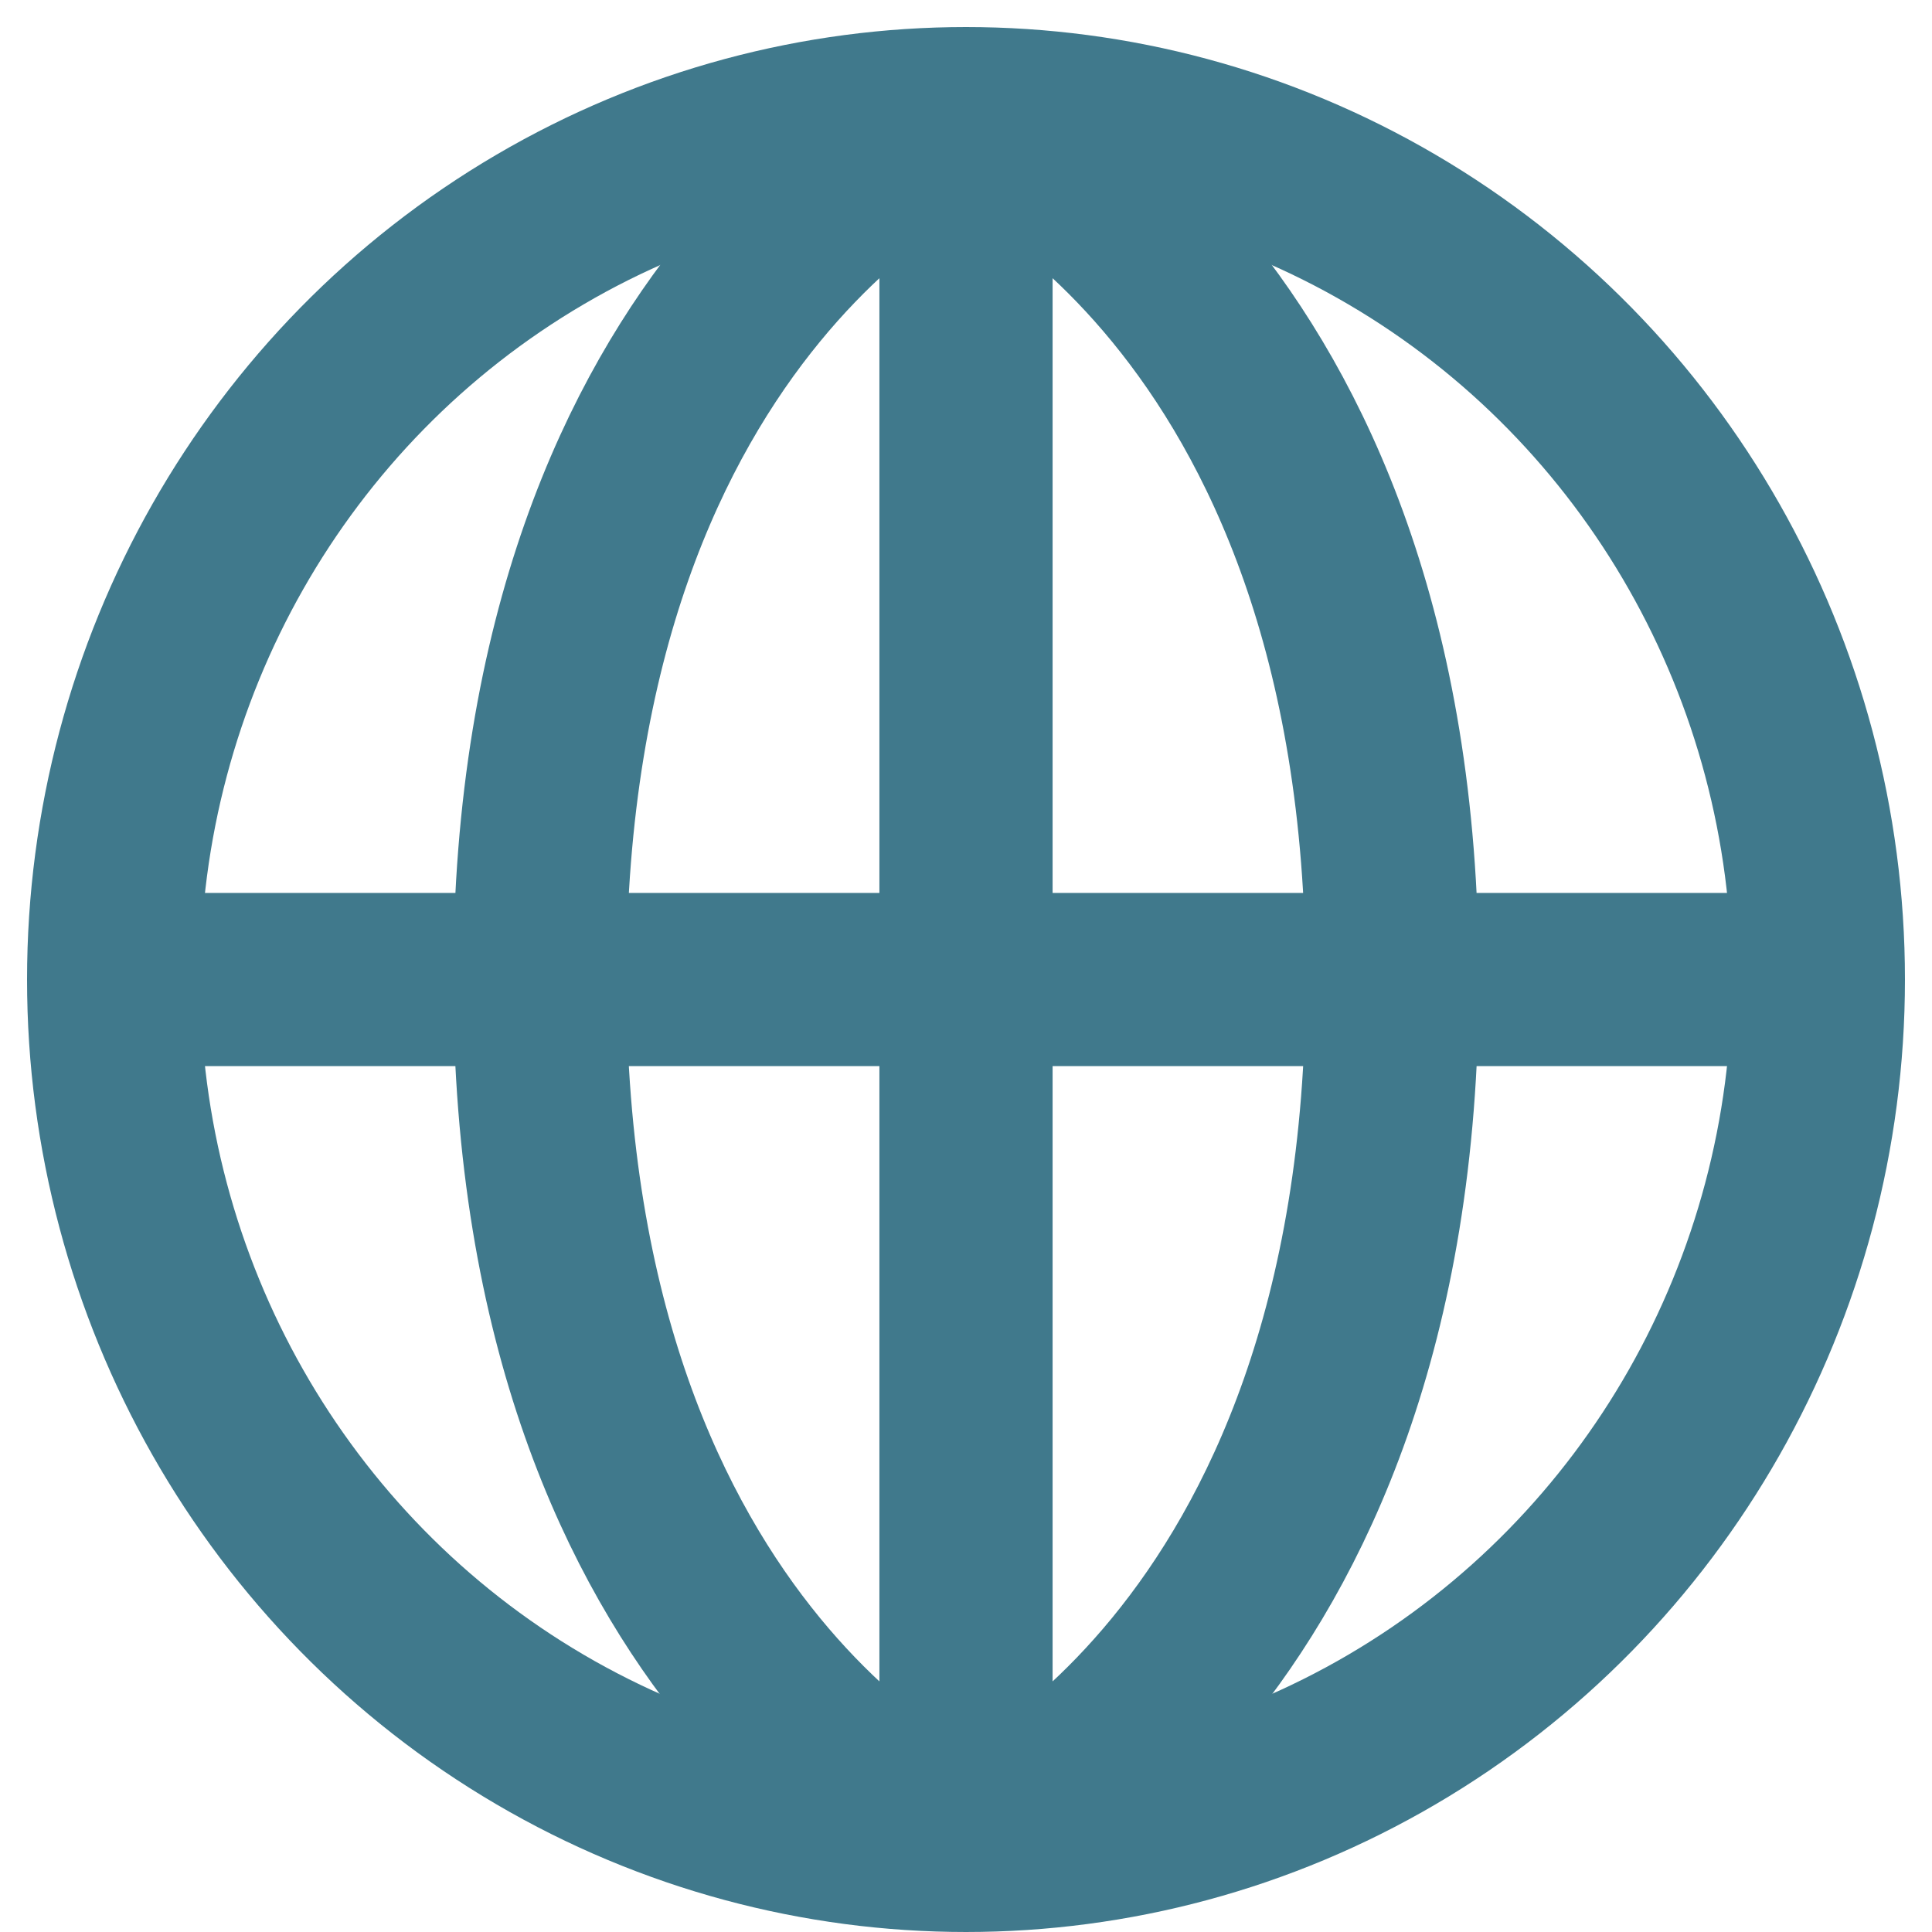 <svg xmlns="http://www.w3.org/2000/svg" width="17" height="17" viewBox="0 0 17 17">
    <g fill="none" fill-rule="evenodd" stroke="#40798C" stroke-width="1.524" transform="translate(1 1)">
        <ellipse cx="7.5" cy="7.619" rx="7.5" ry="7.619"/>
        <path d="M7.5 0v15.243M7.5 0s3.75 1.524 3.75 7.621c0 6.098-3.75 7.622-3.75 7.622M7.5 0S3.75 1.524 3.75 7.621c0 6.098 3.75 7.622 3.75 7.622M0 7.619h15"/>
    </g>
</svg>
